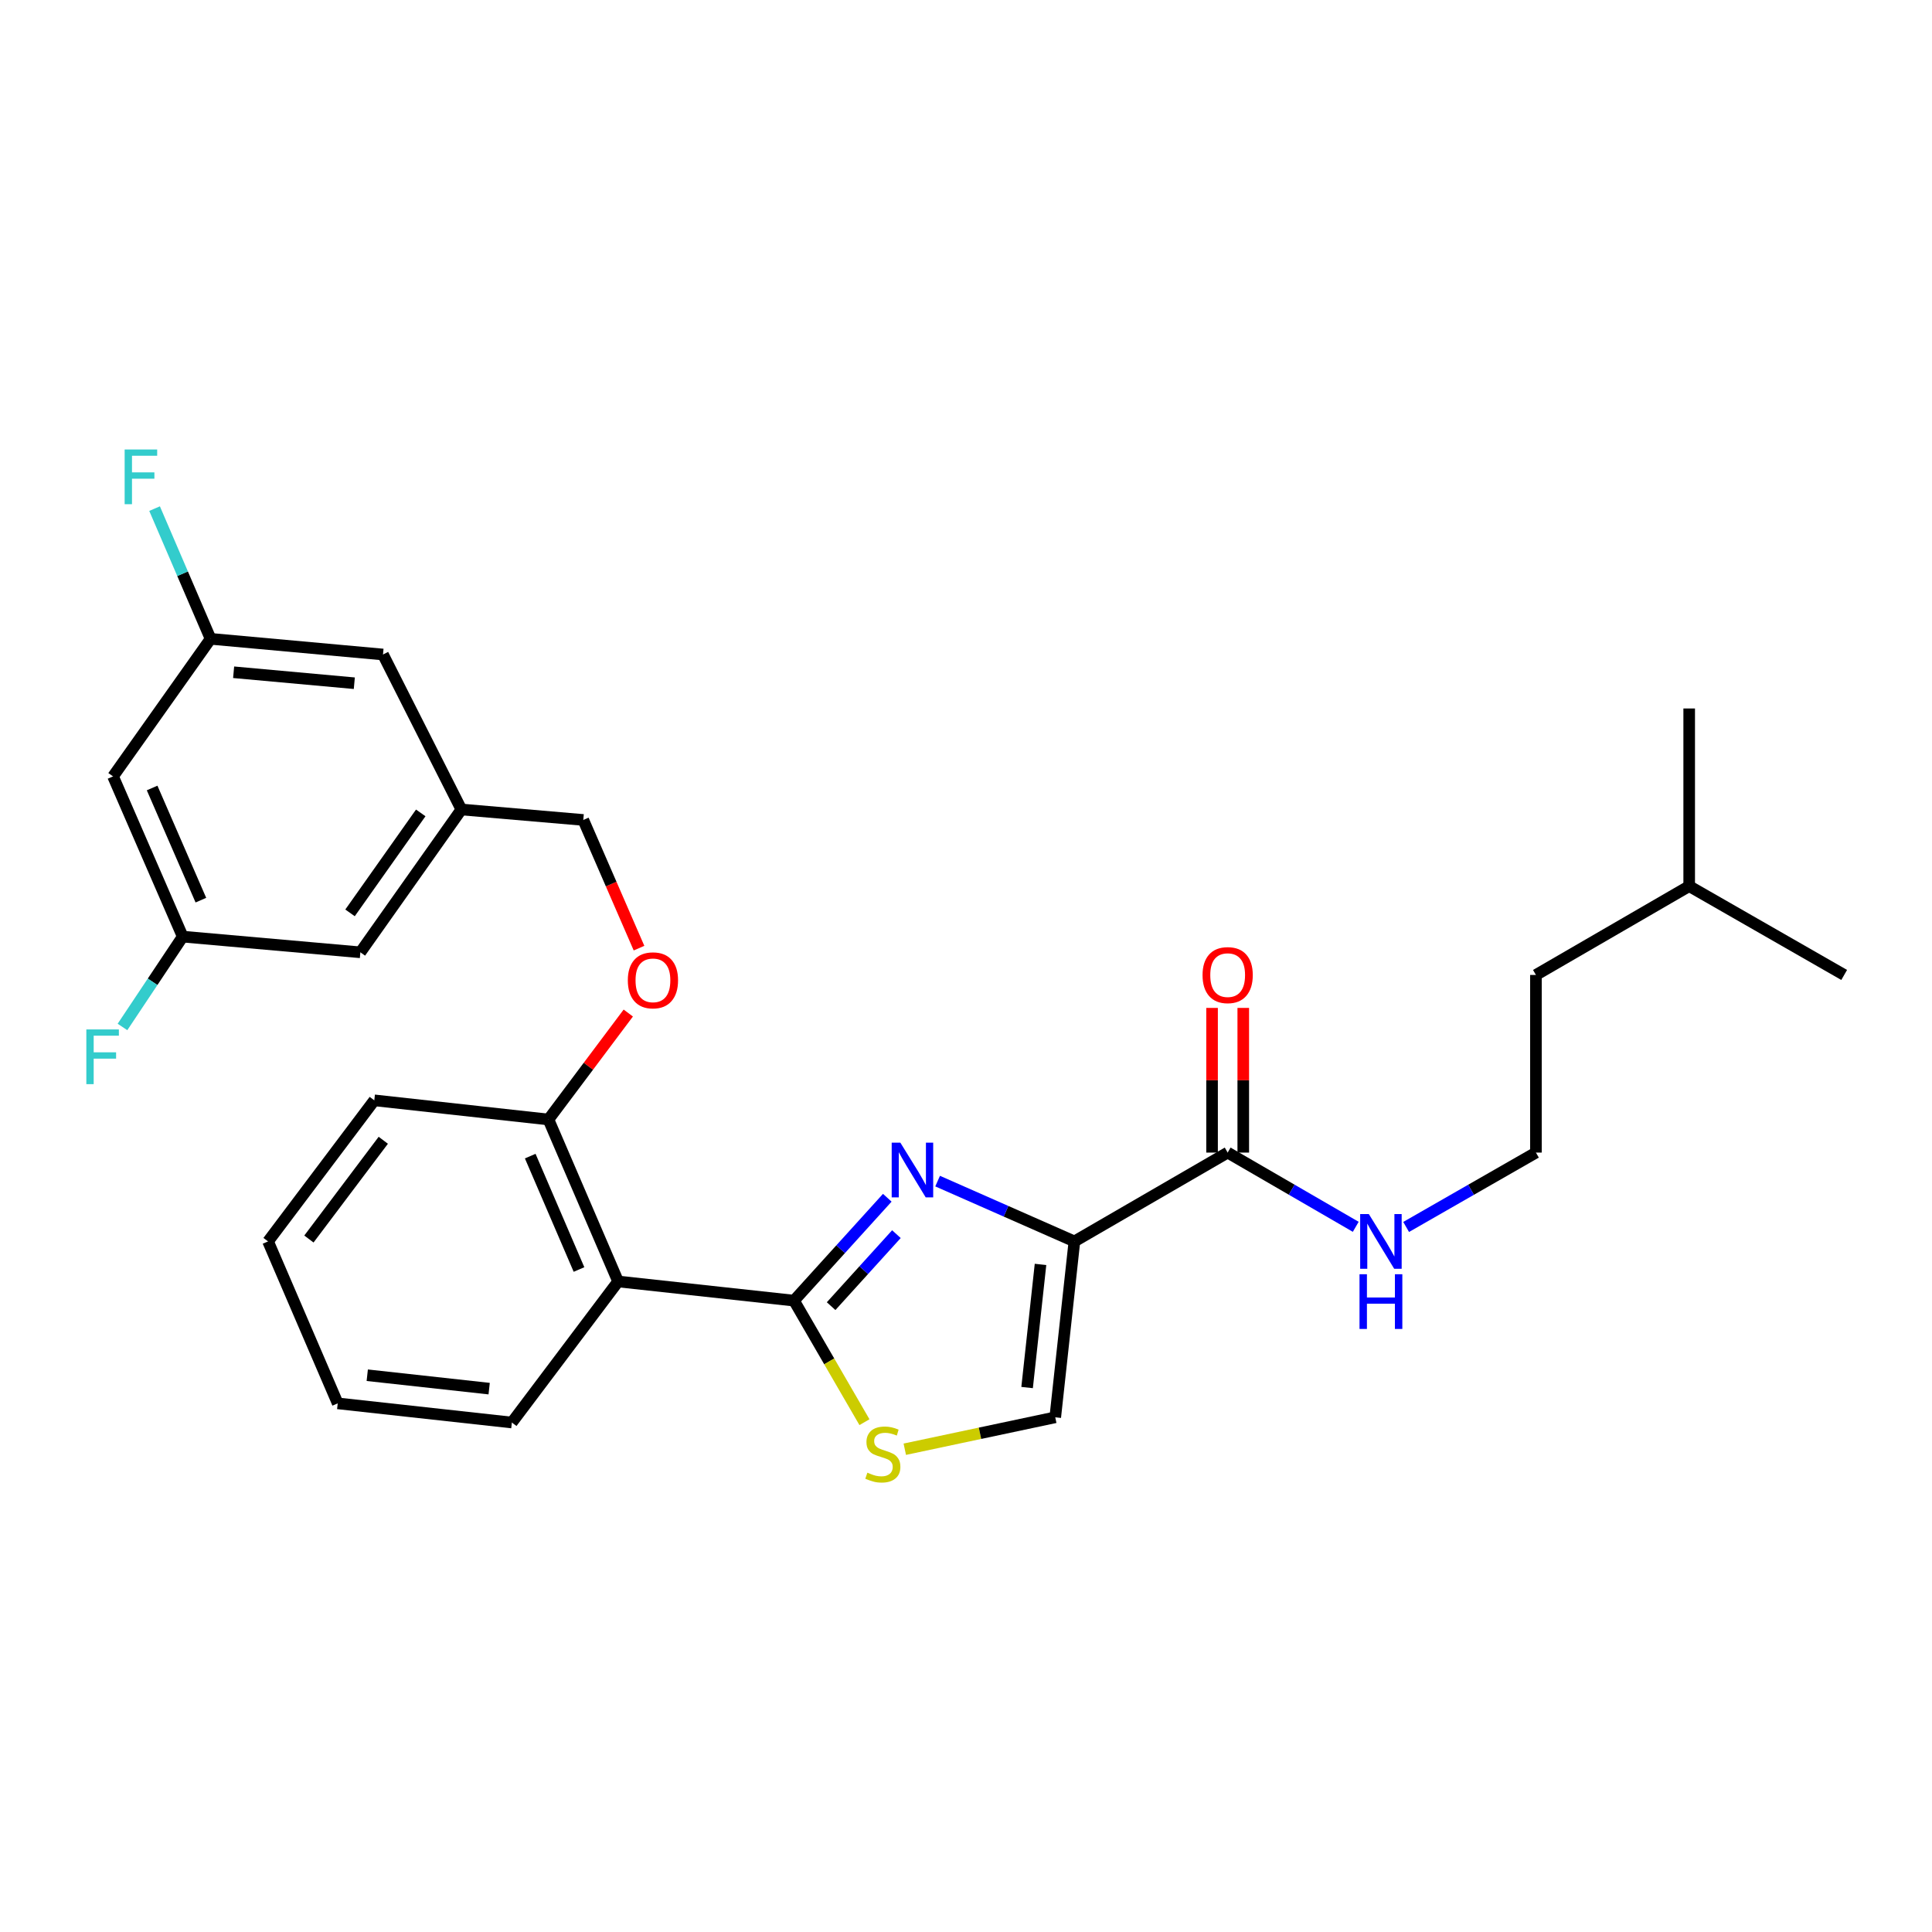 <?xml version='1.0' encoding='iso-8859-1'?>
<svg version='1.1' baseProfile='full'
              xmlns='http://www.w3.org/2000/svg'
                      xmlns:rdkit='http://www.rdkit.org/xml'
                      xmlns:xlink='http://www.w3.org/1999/xlink'
                  xml:space='preserve'
width='1000px' height='1000px' viewBox='0 0 1000 1000'>
<!-- END OF HEADER -->
<rect style='opacity:1.0;fill:#FFFFFF;stroke:none' width='1000' height='1000' x='0' y='0'> </rect>
<path class='bond-0' d='M 794.995,596.576 L 794.995,504.635' style='fill:none;fill-rule:evenodd;stroke:#000000;stroke-width:6px;stroke-linecap:butt;stroke-linejoin:miter;stroke-opacity:1' />
<path class='bond-1' d='M 794.995,596.576 L 761.405,615.825' style='fill:none;fill-rule:evenodd;stroke:#000000;stroke-width:6px;stroke-linecap:butt;stroke-linejoin:miter;stroke-opacity:1' />
<path class='bond-1' d='M 761.405,615.825 L 727.815,635.073' style='fill:none;fill-rule:evenodd;stroke:#0000FF;stroke-width:6px;stroke-linecap:butt;stroke-linejoin:miter;stroke-opacity:1' />
<path class='bond-2' d='M 635.436,596.576 L 668.584,615.788' style='fill:none;fill-rule:evenodd;stroke:#000000;stroke-width:6px;stroke-linecap:butt;stroke-linejoin:miter;stroke-opacity:1' />
<path class='bond-2' d='M 668.584,615.788 L 701.731,634.999' style='fill:none;fill-rule:evenodd;stroke:#0000FF;stroke-width:6px;stroke-linecap:butt;stroke-linejoin:miter;stroke-opacity:1' />
<path class='bond-3' d='M 643.512,596.576 L 643.512,559.135' style='fill:none;fill-rule:evenodd;stroke:#000000;stroke-width:6px;stroke-linecap:butt;stroke-linejoin:miter;stroke-opacity:1' />
<path class='bond-3' d='M 643.512,559.135 L 643.512,521.693' style='fill:none;fill-rule:evenodd;stroke:#FF0000;stroke-width:6px;stroke-linecap:butt;stroke-linejoin:miter;stroke-opacity:1' />
<path class='bond-3' d='M 627.361,596.576 L 627.361,559.135' style='fill:none;fill-rule:evenodd;stroke:#000000;stroke-width:6px;stroke-linecap:butt;stroke-linejoin:miter;stroke-opacity:1' />
<path class='bond-3' d='M 627.361,559.135 L 627.361,521.693' style='fill:none;fill-rule:evenodd;stroke:#FF0000;stroke-width:6px;stroke-linecap:butt;stroke-linejoin:miter;stroke-opacity:1' />
<path class='bond-4' d='M 635.436,596.576 L 556.11,642.552' style='fill:none;fill-rule:evenodd;stroke:#000000;stroke-width:6px;stroke-linecap:butt;stroke-linejoin:miter;stroke-opacity:1' />
<path class='bond-5' d='M 874.322,458.659 L 794.995,504.635' style='fill:none;fill-rule:evenodd;stroke:#000000;stroke-width:6px;stroke-linecap:butt;stroke-linejoin:miter;stroke-opacity:1' />
<path class='bond-6' d='M 874.322,458.659 L 954.545,504.635' style='fill:none;fill-rule:evenodd;stroke:#000000;stroke-width:6px;stroke-linecap:butt;stroke-linejoin:miter;stroke-opacity:1' />
<path class='bond-7' d='M 874.322,458.659 L 874.322,366.708' style='fill:none;fill-rule:evenodd;stroke:#000000;stroke-width:6px;stroke-linecap:butt;stroke-linejoin:miter;stroke-opacity:1' />
<path class='bond-8' d='M 410.979,673.202 L 429.211,704.659' style='fill:none;fill-rule:evenodd;stroke:#000000;stroke-width:6px;stroke-linecap:butt;stroke-linejoin:miter;stroke-opacity:1' />
<path class='bond-8' d='M 429.211,704.659 L 447.442,736.116' style='fill:none;fill-rule:evenodd;stroke:#CCCC00;stroke-width:6px;stroke-linecap:butt;stroke-linejoin:miter;stroke-opacity:1' />
<path class='bond-9' d='M 410.979,673.202 L 435.118,646.579' style='fill:none;fill-rule:evenodd;stroke:#000000;stroke-width:6px;stroke-linecap:butt;stroke-linejoin:miter;stroke-opacity:1' />
<path class='bond-9' d='M 435.118,646.579 L 459.258,619.955' style='fill:none;fill-rule:evenodd;stroke:#0000FF;stroke-width:6px;stroke-linecap:butt;stroke-linejoin:miter;stroke-opacity:1' />
<path class='bond-9' d='M 430.186,676.063 L 447.083,657.427' style='fill:none;fill-rule:evenodd;stroke:#000000;stroke-width:6px;stroke-linecap:butt;stroke-linejoin:miter;stroke-opacity:1' />
<path class='bond-9' d='M 447.083,657.427 L 463.981,638.791' style='fill:none;fill-rule:evenodd;stroke:#0000FF;stroke-width:6px;stroke-linecap:butt;stroke-linejoin:miter;stroke-opacity:1' />
<path class='bond-10' d='M 410.979,673.202 L 319.934,663.287' style='fill:none;fill-rule:evenodd;stroke:#000000;stroke-width:6px;stroke-linecap:butt;stroke-linejoin:miter;stroke-opacity:1' />
<path class='bond-11' d='M 468.315,750.118 L 507.255,741.857' style='fill:none;fill-rule:evenodd;stroke:#CCCC00;stroke-width:6px;stroke-linecap:butt;stroke-linejoin:miter;stroke-opacity:1' />
<path class='bond-11' d='M 507.255,741.857 L 546.195,733.596' style='fill:none;fill-rule:evenodd;stroke:#000000;stroke-width:6px;stroke-linecap:butt;stroke-linejoin:miter;stroke-opacity:1' />
<path class='bond-12' d='M 546.195,733.596 L 556.11,642.552' style='fill:none;fill-rule:evenodd;stroke:#000000;stroke-width:6px;stroke-linecap:butt;stroke-linejoin:miter;stroke-opacity:1' />
<path class='bond-12' d='M 531.627,718.191 L 538.567,654.46' style='fill:none;fill-rule:evenodd;stroke:#000000;stroke-width:6px;stroke-linecap:butt;stroke-linejoin:miter;stroke-opacity:1' />
<path class='bond-13' d='M 556.11,642.552 L 520.71,626.945' style='fill:none;fill-rule:evenodd;stroke:#000000;stroke-width:6px;stroke-linecap:butt;stroke-linejoin:miter;stroke-opacity:1' />
<path class='bond-13' d='M 520.71,626.945 L 485.31,611.338' style='fill:none;fill-rule:evenodd;stroke:#0000FF;stroke-width:6px;stroke-linecap:butt;stroke-linejoin:miter;stroke-opacity:1' />
<path class='bond-14' d='M 58.519,401.863 L 94.571,484.796' style='fill:none;fill-rule:evenodd;stroke:#000000;stroke-width:6px;stroke-linecap:butt;stroke-linejoin:miter;stroke-opacity:1' />
<path class='bond-14' d='M 78.738,407.864 L 103.975,465.918' style='fill:none;fill-rule:evenodd;stroke:#000000;stroke-width:6px;stroke-linecap:butt;stroke-linejoin:miter;stroke-opacity:1' />
<path class='bond-15' d='M 58.519,401.863 L 108.999,330.657' style='fill:none;fill-rule:evenodd;stroke:#000000;stroke-width:6px;stroke-linecap:butt;stroke-linejoin:miter;stroke-opacity:1' />
<path class='bond-16' d='M 325.2,524.349 L 304.537,551.898' style='fill:none;fill-rule:evenodd;stroke:#FF0000;stroke-width:6px;stroke-linecap:butt;stroke-linejoin:miter;stroke-opacity:1' />
<path class='bond-16' d='M 304.537,551.898 L 283.874,579.448' style='fill:none;fill-rule:evenodd;stroke:#000000;stroke-width:6px;stroke-linecap:butt;stroke-linejoin:miter;stroke-opacity:1' />
<path class='bond-17' d='M 330.753,490.755 L 316.331,457.578' style='fill:none;fill-rule:evenodd;stroke:#FF0000;stroke-width:6px;stroke-linecap:butt;stroke-linejoin:miter;stroke-opacity:1' />
<path class='bond-17' d='M 316.331,457.578 L 301.909,424.402' style='fill:none;fill-rule:evenodd;stroke:#000000;stroke-width:6px;stroke-linecap:butt;stroke-linejoin:miter;stroke-opacity:1' />
<path class='bond-18' d='M 94.571,484.796 L 186.522,492.916' style='fill:none;fill-rule:evenodd;stroke:#000000;stroke-width:6px;stroke-linecap:butt;stroke-linejoin:miter;stroke-opacity:1' />
<path class='bond-19' d='M 94.571,484.796 L 78.984,508.178' style='fill:none;fill-rule:evenodd;stroke:#000000;stroke-width:6px;stroke-linecap:butt;stroke-linejoin:miter;stroke-opacity:1' />
<path class='bond-19' d='M 78.984,508.178 L 63.397,531.56' style='fill:none;fill-rule:evenodd;stroke:#33CCCC;stroke-width:6px;stroke-linecap:butt;stroke-linejoin:miter;stroke-opacity:1' />
<path class='bond-20' d='M 193.735,569.533 L 138.743,642.552' style='fill:none;fill-rule:evenodd;stroke:#000000;stroke-width:6px;stroke-linecap:butt;stroke-linejoin:miter;stroke-opacity:1' />
<path class='bond-20' d='M 198.388,590.202 L 159.893,641.315' style='fill:none;fill-rule:evenodd;stroke:#000000;stroke-width:6px;stroke-linecap:butt;stroke-linejoin:miter;stroke-opacity:1' />
<path class='bond-21' d='M 193.735,569.533 L 283.874,579.448' style='fill:none;fill-rule:evenodd;stroke:#000000;stroke-width:6px;stroke-linecap:butt;stroke-linejoin:miter;stroke-opacity:1' />
<path class='bond-22' d='M 138.743,642.552 L 174.803,726.382' style='fill:none;fill-rule:evenodd;stroke:#000000;stroke-width:6px;stroke-linecap:butt;stroke-linejoin:miter;stroke-opacity:1' />
<path class='bond-23' d='M 174.803,726.382 L 264.942,736.297' style='fill:none;fill-rule:evenodd;stroke:#000000;stroke-width:6px;stroke-linecap:butt;stroke-linejoin:miter;stroke-opacity:1' />
<path class='bond-23' d='M 190.09,711.816 L 253.187,718.756' style='fill:none;fill-rule:evenodd;stroke:#000000;stroke-width:6px;stroke-linecap:butt;stroke-linejoin:miter;stroke-opacity:1' />
<path class='bond-24' d='M 264.942,736.297 L 319.934,663.287' style='fill:none;fill-rule:evenodd;stroke:#000000;stroke-width:6px;stroke-linecap:butt;stroke-linejoin:miter;stroke-opacity:1' />
<path class='bond-25' d='M 319.934,663.287 L 283.874,579.448' style='fill:none;fill-rule:evenodd;stroke:#000000;stroke-width:6px;stroke-linecap:butt;stroke-linejoin:miter;stroke-opacity:1' />
<path class='bond-25' d='M 299.689,657.093 L 274.446,598.405' style='fill:none;fill-rule:evenodd;stroke:#000000;stroke-width:6px;stroke-linecap:butt;stroke-linejoin:miter;stroke-opacity:1' />
<path class='bond-26' d='M 108.999,330.657 L 198.24,338.768' style='fill:none;fill-rule:evenodd;stroke:#000000;stroke-width:6px;stroke-linecap:butt;stroke-linejoin:miter;stroke-opacity:1' />
<path class='bond-26' d='M 120.923,347.958 L 183.392,353.636' style='fill:none;fill-rule:evenodd;stroke:#000000;stroke-width:6px;stroke-linecap:butt;stroke-linejoin:miter;stroke-opacity:1' />
<path class='bond-27' d='M 108.999,330.657 L 94.504,296.958' style='fill:none;fill-rule:evenodd;stroke:#000000;stroke-width:6px;stroke-linecap:butt;stroke-linejoin:miter;stroke-opacity:1' />
<path class='bond-27' d='M 94.504,296.958 L 80.01,263.259' style='fill:none;fill-rule:evenodd;stroke:#33CCCC;stroke-width:6px;stroke-linecap:butt;stroke-linejoin:miter;stroke-opacity:1' />
<path class='bond-28' d='M 238.805,418.992 L 198.24,338.768' style='fill:none;fill-rule:evenodd;stroke:#000000;stroke-width:6px;stroke-linecap:butt;stroke-linejoin:miter;stroke-opacity:1' />
<path class='bond-29' d='M 238.805,418.992 L 301.909,424.402' style='fill:none;fill-rule:evenodd;stroke:#000000;stroke-width:6px;stroke-linecap:butt;stroke-linejoin:miter;stroke-opacity:1' />
<path class='bond-30' d='M 238.805,418.992 L 186.522,492.916' style='fill:none;fill-rule:evenodd;stroke:#000000;stroke-width:6px;stroke-linecap:butt;stroke-linejoin:miter;stroke-opacity:1' />
<path class='bond-30' d='M 217.776,420.754 L 181.178,472.502' style='fill:none;fill-rule:evenodd;stroke:#000000;stroke-width:6px;stroke-linecap:butt;stroke-linejoin:miter;stroke-opacity:1' />
<path  class='atom-2' d='M 708.503 628.392
L 717.783 643.392
Q 718.703 644.872, 720.183 647.552
Q 721.663 650.232, 721.743 650.392
L 721.743 628.392
L 725.503 628.392
L 725.503 656.712
L 721.623 656.712
L 711.663 640.312
Q 710.503 638.392, 709.263 636.192
Q 708.063 633.992, 707.703 633.312
L 707.703 656.712
L 704.023 656.712
L 704.023 628.392
L 708.503 628.392
' fill='#0000FF'/>
<path  class='atom-2' d='M 703.683 659.544
L 707.523 659.544
L 707.523 671.584
L 722.003 671.584
L 722.003 659.544
L 725.843 659.544
L 725.843 687.864
L 722.003 687.864
L 722.003 674.784
L 707.523 674.784
L 707.523 687.864
L 703.683 687.864
L 703.683 659.544
' fill='#0000FF'/>
<path  class='atom-3' d='M 622.436 504.715
Q 622.436 497.915, 625.796 494.115
Q 629.156 490.315, 635.436 490.315
Q 641.716 490.315, 645.076 494.115
Q 648.436 497.915, 648.436 504.715
Q 648.436 511.595, 645.036 515.515
Q 641.636 519.395, 635.436 519.395
Q 629.196 519.395, 625.796 515.515
Q 622.436 511.635, 622.436 504.715
M 635.436 516.195
Q 639.756 516.195, 642.076 513.315
Q 644.436 510.395, 644.436 504.715
Q 644.436 499.155, 642.076 496.355
Q 639.756 493.515, 635.436 493.515
Q 631.116 493.515, 628.756 496.315
Q 626.436 499.115, 626.436 504.715
Q 626.436 510.435, 628.756 513.315
Q 631.116 516.195, 635.436 516.195
' fill='#FF0000'/>
<path  class='atom-6' d='M 448.954 762.248
Q 449.274 762.368, 450.594 762.928
Q 451.914 763.488, 453.354 763.848
Q 454.834 764.168, 456.274 764.168
Q 458.954 764.168, 460.514 762.888
Q 462.074 761.568, 462.074 759.288
Q 462.074 757.728, 461.274 756.768
Q 460.514 755.808, 459.314 755.288
Q 458.114 754.768, 456.114 754.168
Q 453.594 753.408, 452.074 752.688
Q 450.594 751.968, 449.514 750.448
Q 448.474 748.928, 448.474 746.368
Q 448.474 742.808, 450.874 740.608
Q 453.314 738.408, 458.114 738.408
Q 461.394 738.408, 465.114 739.968
L 464.194 743.048
Q 460.794 741.648, 458.234 741.648
Q 455.474 741.648, 453.954 742.808
Q 452.434 743.928, 452.474 745.888
Q 452.474 747.408, 453.234 748.328
Q 454.034 749.248, 455.154 749.768
Q 456.314 750.288, 458.234 750.888
Q 460.794 751.688, 462.314 752.488
Q 463.834 753.288, 464.914 754.928
Q 466.034 756.528, 466.034 759.288
Q 466.034 763.208, 463.394 765.328
Q 460.794 767.408, 456.434 767.408
Q 453.914 767.408, 451.994 766.848
Q 450.114 766.328, 447.874 765.408
L 448.954 762.248
' fill='#CCCC00'/>
<path  class='atom-9' d='M 466.019 591.434
L 475.299 606.434
Q 476.219 607.914, 477.699 610.594
Q 479.179 613.274, 479.259 613.434
L 479.259 591.434
L 483.019 591.434
L 483.019 619.754
L 479.139 619.754
L 469.179 603.354
Q 468.019 601.434, 466.779 599.234
Q 465.579 597.034, 465.219 596.354
L 465.219 619.754
L 461.539 619.754
L 461.539 591.434
L 466.019 591.434
' fill='#0000FF'/>
<path  class='atom-11' d='M 324.96 507.415
Q 324.96 500.615, 328.32 496.815
Q 331.68 493.015, 337.96 493.015
Q 344.24 493.015, 347.6 496.815
Q 350.96 500.615, 350.96 507.415
Q 350.96 514.295, 347.56 518.215
Q 344.16 522.095, 337.96 522.095
Q 331.72 522.095, 328.32 518.215
Q 324.96 514.335, 324.96 507.415
M 337.96 518.895
Q 342.28 518.895, 344.6 516.015
Q 346.96 513.095, 346.96 507.415
Q 346.96 501.855, 344.6 499.055
Q 342.28 496.215, 337.96 496.215
Q 333.64 496.215, 331.28 499.015
Q 328.96 501.815, 328.96 507.415
Q 328.96 513.135, 331.28 516.015
Q 333.64 518.895, 337.96 518.895
' fill='#FF0000'/>
<path  class='atom-23' d='M 64.518 232.657
L 81.358 232.657
L 81.358 235.897
L 68.318 235.897
L 68.318 244.497
L 79.918 244.497
L 79.918 247.777
L 68.318 247.777
L 68.318 260.977
L 64.518 260.977
L 64.518 232.657
' fill='#33CCCC'/>
<path  class='atom-24' d='M 44.689 532.834
L 61.529 532.834
L 61.529 536.074
L 48.489 536.074
L 48.489 544.674
L 60.089 544.674
L 60.089 547.954
L 48.489 547.954
L 48.489 561.154
L 44.689 561.154
L 44.689 532.834
' fill='#33CCCC'/>
</svg>
